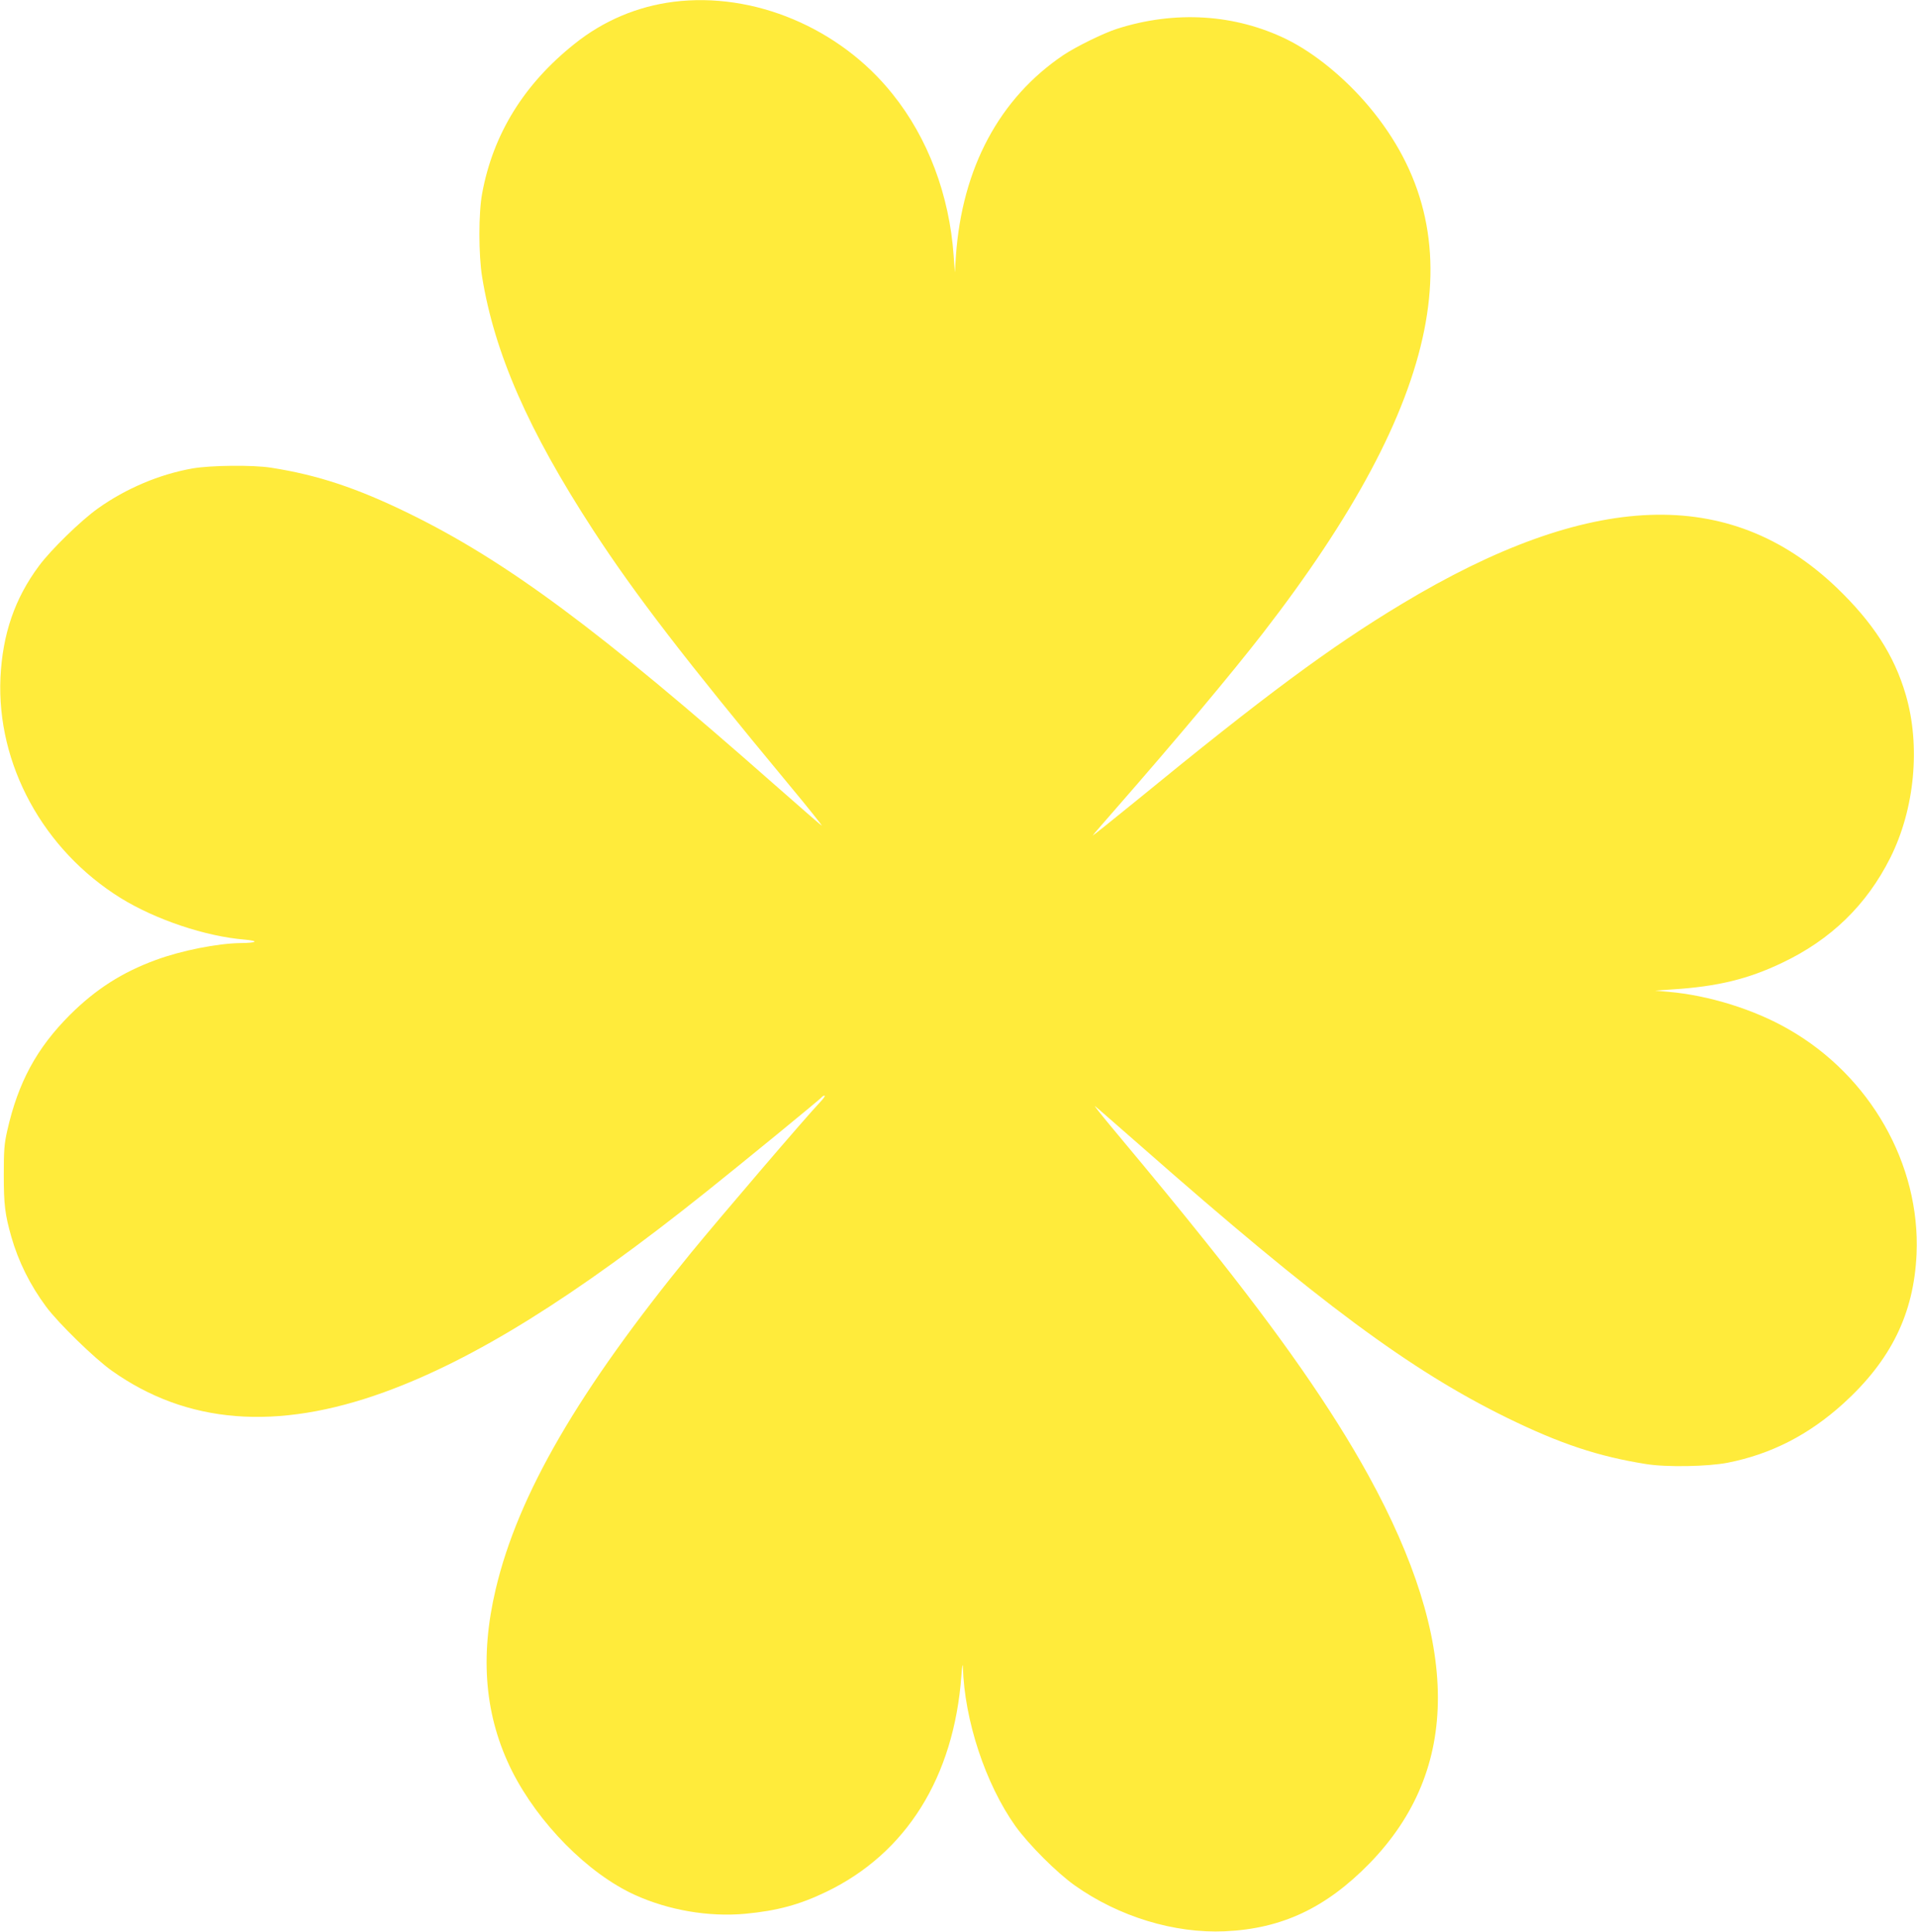 <?xml version="1.0" standalone="no"?>
<!DOCTYPE svg PUBLIC "-//W3C//DTD SVG 20010904//EN"
 "http://www.w3.org/TR/2001/REC-SVG-20010904/DTD/svg10.dtd">
<svg version="1.0" xmlns="http://www.w3.org/2000/svg"
 width="1270pt" height="1280pt" viewBox="0 0 1270 1280"
 preserveAspectRatio="xMidYMid meet">
<g transform="translate(0,1280) scale(0.1,-0.1)"
fill="#ffeb3b" stroke="none">
<path d="M4462 12788 c-238 -30 -464 -125 -655 -278 -337 -268 -541 -600 -613
-993 -24 -128 -24 -405 0 -552 82 -505 306 -1017 734 -1675 280 -430 608 -856
1291 -1680 135 -162 235 -288 224 -280 -12 8 -149 128 -305 265 -1166 1029
-1782 1487 -2433 1805 -340 166 -601 253 -910 301 -121 19 -399 16 -520 -5
-219 -39 -439 -132 -625 -264 -112 -79 -314 -276 -392 -382 -160 -215 -241
-451 -255 -740 -26 -574 283 -1142 797 -1461 230 -142 561 -254 821 -275 99
-9 82 -22 -28 -23 -151 -2 -390 -49 -561 -112 -223 -82 -397 -193 -568 -363
-222 -222 -344 -449 -416 -768 -20 -88 -23 -131 -23 -293 0 -197 8 -262 50
-410 46 -162 124 -320 231 -464 80 -108 322 -344 434 -423 498 -354 1093 -401
1805 -143 595 216 1261 630 2135 1329 234 187 760 617 765 627 4 5 11 9 18 9
6 0 -7 -19 -29 -42 -97 -102 -653 -752 -855 -998 -746 -913 -1147 -1603 -1295
-2230 -107 -452 -72 -845 108 -1205 175 -347 504 -680 814 -821 225 -102 489
-147 731 -125 212 20 360 60 538 146 529 255 844 759 894 1430 4 61 9 88 10
60 10 -354 150 -776 348 -1055 88 -122 272 -307 393 -393 292 -207 659 -319
995 -304 378 17 670 155 959 451 605 623 603 1458 -9 2571 -241 438 -584 930
-1076 1545 -189 236 -296 367 -628 765 -69 83 -116 143 -106 135 11 -8 150
-130 310 -270 1170 -1029 1777 -1480 2420 -1795 349 -171 604 -256 920 -306
133 -22 410 -17 542 9 287 57 535 184 764 391 317 288 468 596 486 991 26 595
-307 1181 -848 1490 -227 131 -529 225 -796 248 l-88 8 115 8 c298 19 500 68
726 176 323 153 560 383 717 696 162 323 202 742 102 1082 -76 260 -217 477
-456 707 -710 679 -1635 645 -2884 -108 -473 -285 -905 -605 -1755 -1301 -168
-137 -298 -241 -290 -231 8 11 76 89 151 175 410 469 768 897 976 1165 1197
1547 1416 2635 704 3487 -160 191 -362 356 -546 447 -343 168 -740 193 -1125
70 -90 -29 -271 -118 -355 -174 -424 -286 -671 -748 -712 -1330 l-7 -110 -8
109 c-28 402 -170 781 -405 1073 -349 438 -920 678 -1451 611z"/>
</g>
</svg>
